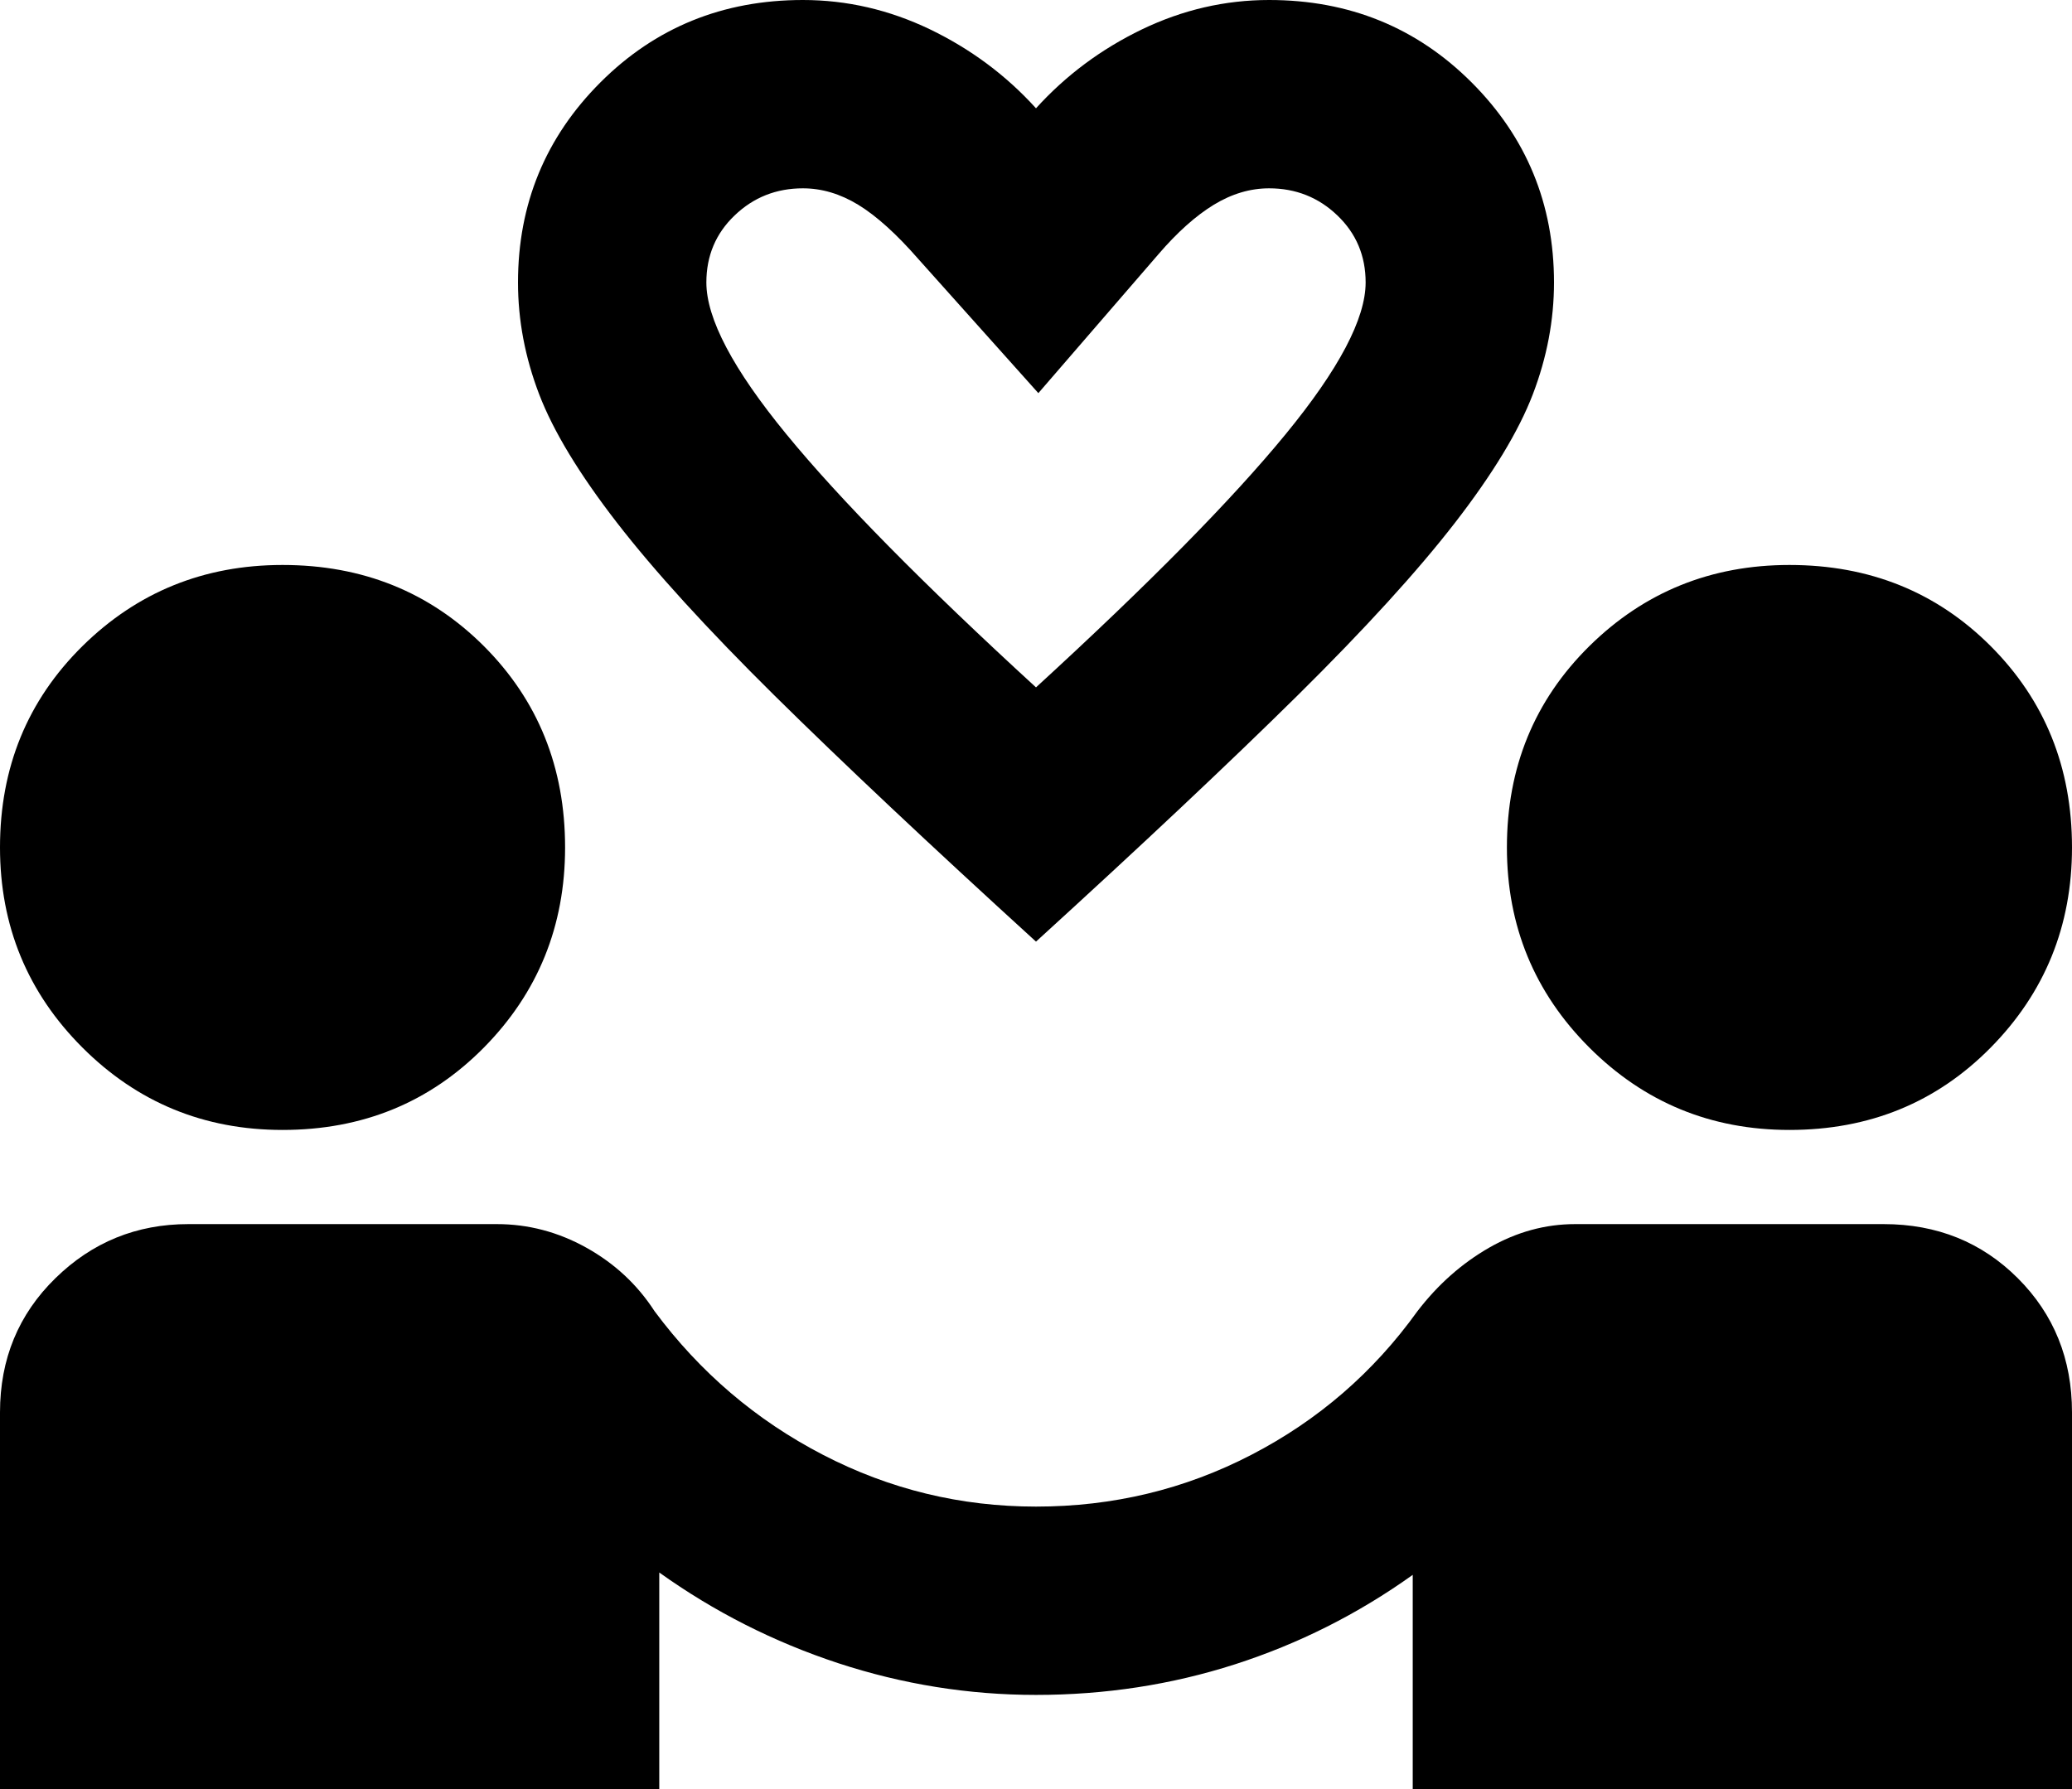 <?xml version="1.0" encoding="utf-8"?>
<svg xmlns="http://www.w3.org/2000/svg" fill="none" height="100%" overflow="visible" preserveAspectRatio="none" style="display: block;" viewBox="0 0 22 19" width="100%">
<path d="M0 19V15C0 14.433 0.196 13.958 0.588 13.575C0.979 13.192 1.45 13 2 13H5.275C5.608 13 5.925 13.083 6.225 13.25C6.525 13.417 6.767 13.642 6.95 13.925C7.433 14.575 8.029 15.083 8.738 15.45C9.446 15.817 10.2 16 11 16C11.817 16 12.579 15.817 13.287 15.45C13.996 15.083 14.583 14.575 15.05 13.925C15.267 13.642 15.521 13.417 15.812 13.25C16.104 13.083 16.408 13 16.725 13H20C20.567 13 21.042 13.192 21.425 13.575C21.808 13.958 22 14.433 22 15V19H15V16.725C14.417 17.142 13.787 17.458 13.113 17.675C12.438 17.892 11.733 18 11 18C10.283 18 9.583 17.887 8.9 17.663C8.217 17.438 7.583 17.117 7 16.7V19H0ZM3 12C2.167 12 1.458 11.708 0.875 11.125C0.292 10.542 0 9.833 0 9C0 8.15 0.292 7.438 0.875 6.862C1.458 6.287 2.167 6 3 6C3.85 6 4.562 6.287 5.138 6.862C5.713 7.438 6 8.15 6 9C6 9.833 5.713 10.542 5.138 11.125C4.562 11.708 3.85 12 3 12ZM19 12C18.167 12 17.458 11.708 16.875 11.125C16.292 10.542 16 9.833 16 9C16 8.15 16.292 7.438 16.875 6.862C17.458 6.287 18.167 6 19 6C19.85 6 20.562 6.287 21.137 6.862C21.712 7.438 22 8.15 22 9C22 9.833 21.712 10.542 21.137 11.125C20.562 11.708 19.85 12 19 12ZM11 10C9.867 8.967 8.942 8.096 8.225 7.388C7.508 6.679 6.95 6.067 6.55 5.55C6.15 5.033 5.875 4.579 5.725 4.188C5.575 3.796 5.5 3.4 5.5 3C5.5 2.167 5.792 1.458 6.375 0.875C6.958 0.292 7.675 0 8.525 0C8.992 0 9.442 0.104 9.875 0.312C10.308 0.521 10.683 0.8 11 1.15C11.317 0.8 11.692 0.521 12.125 0.312C12.558 0.104 13.008 0 13.475 0C14.325 0 15.042 0.292 15.625 0.875C16.208 1.458 16.5 2.167 16.5 3C16.5 3.4 16.425 3.796 16.275 4.188C16.125 4.579 15.85 5.033 15.45 5.55C15.05 6.067 14.492 6.679 13.775 7.388C13.058 8.096 12.133 8.967 11 10ZM11 7.3C12.2 6.2 13.083 5.304 13.65 4.612C14.217 3.921 14.5 3.383 14.5 3C14.5 2.717 14.4 2.479 14.2 2.288C14 2.096 13.758 2 13.475 2C13.275 2 13.079 2.058 12.887 2.175C12.696 2.292 12.5 2.467 12.3 2.7L11.025 4.175L9.75 2.75C9.517 2.483 9.304 2.292 9.113 2.175C8.921 2.058 8.725 2 8.525 2C8.242 2 8 2.096 7.8 2.288C7.6 2.479 7.5 2.717 7.5 3C7.5 3.383 7.783 3.921 8.35 4.612C8.917 5.304 9.8 6.2 11 7.3Z" fill="black" id="Vector"/>
</svg>
